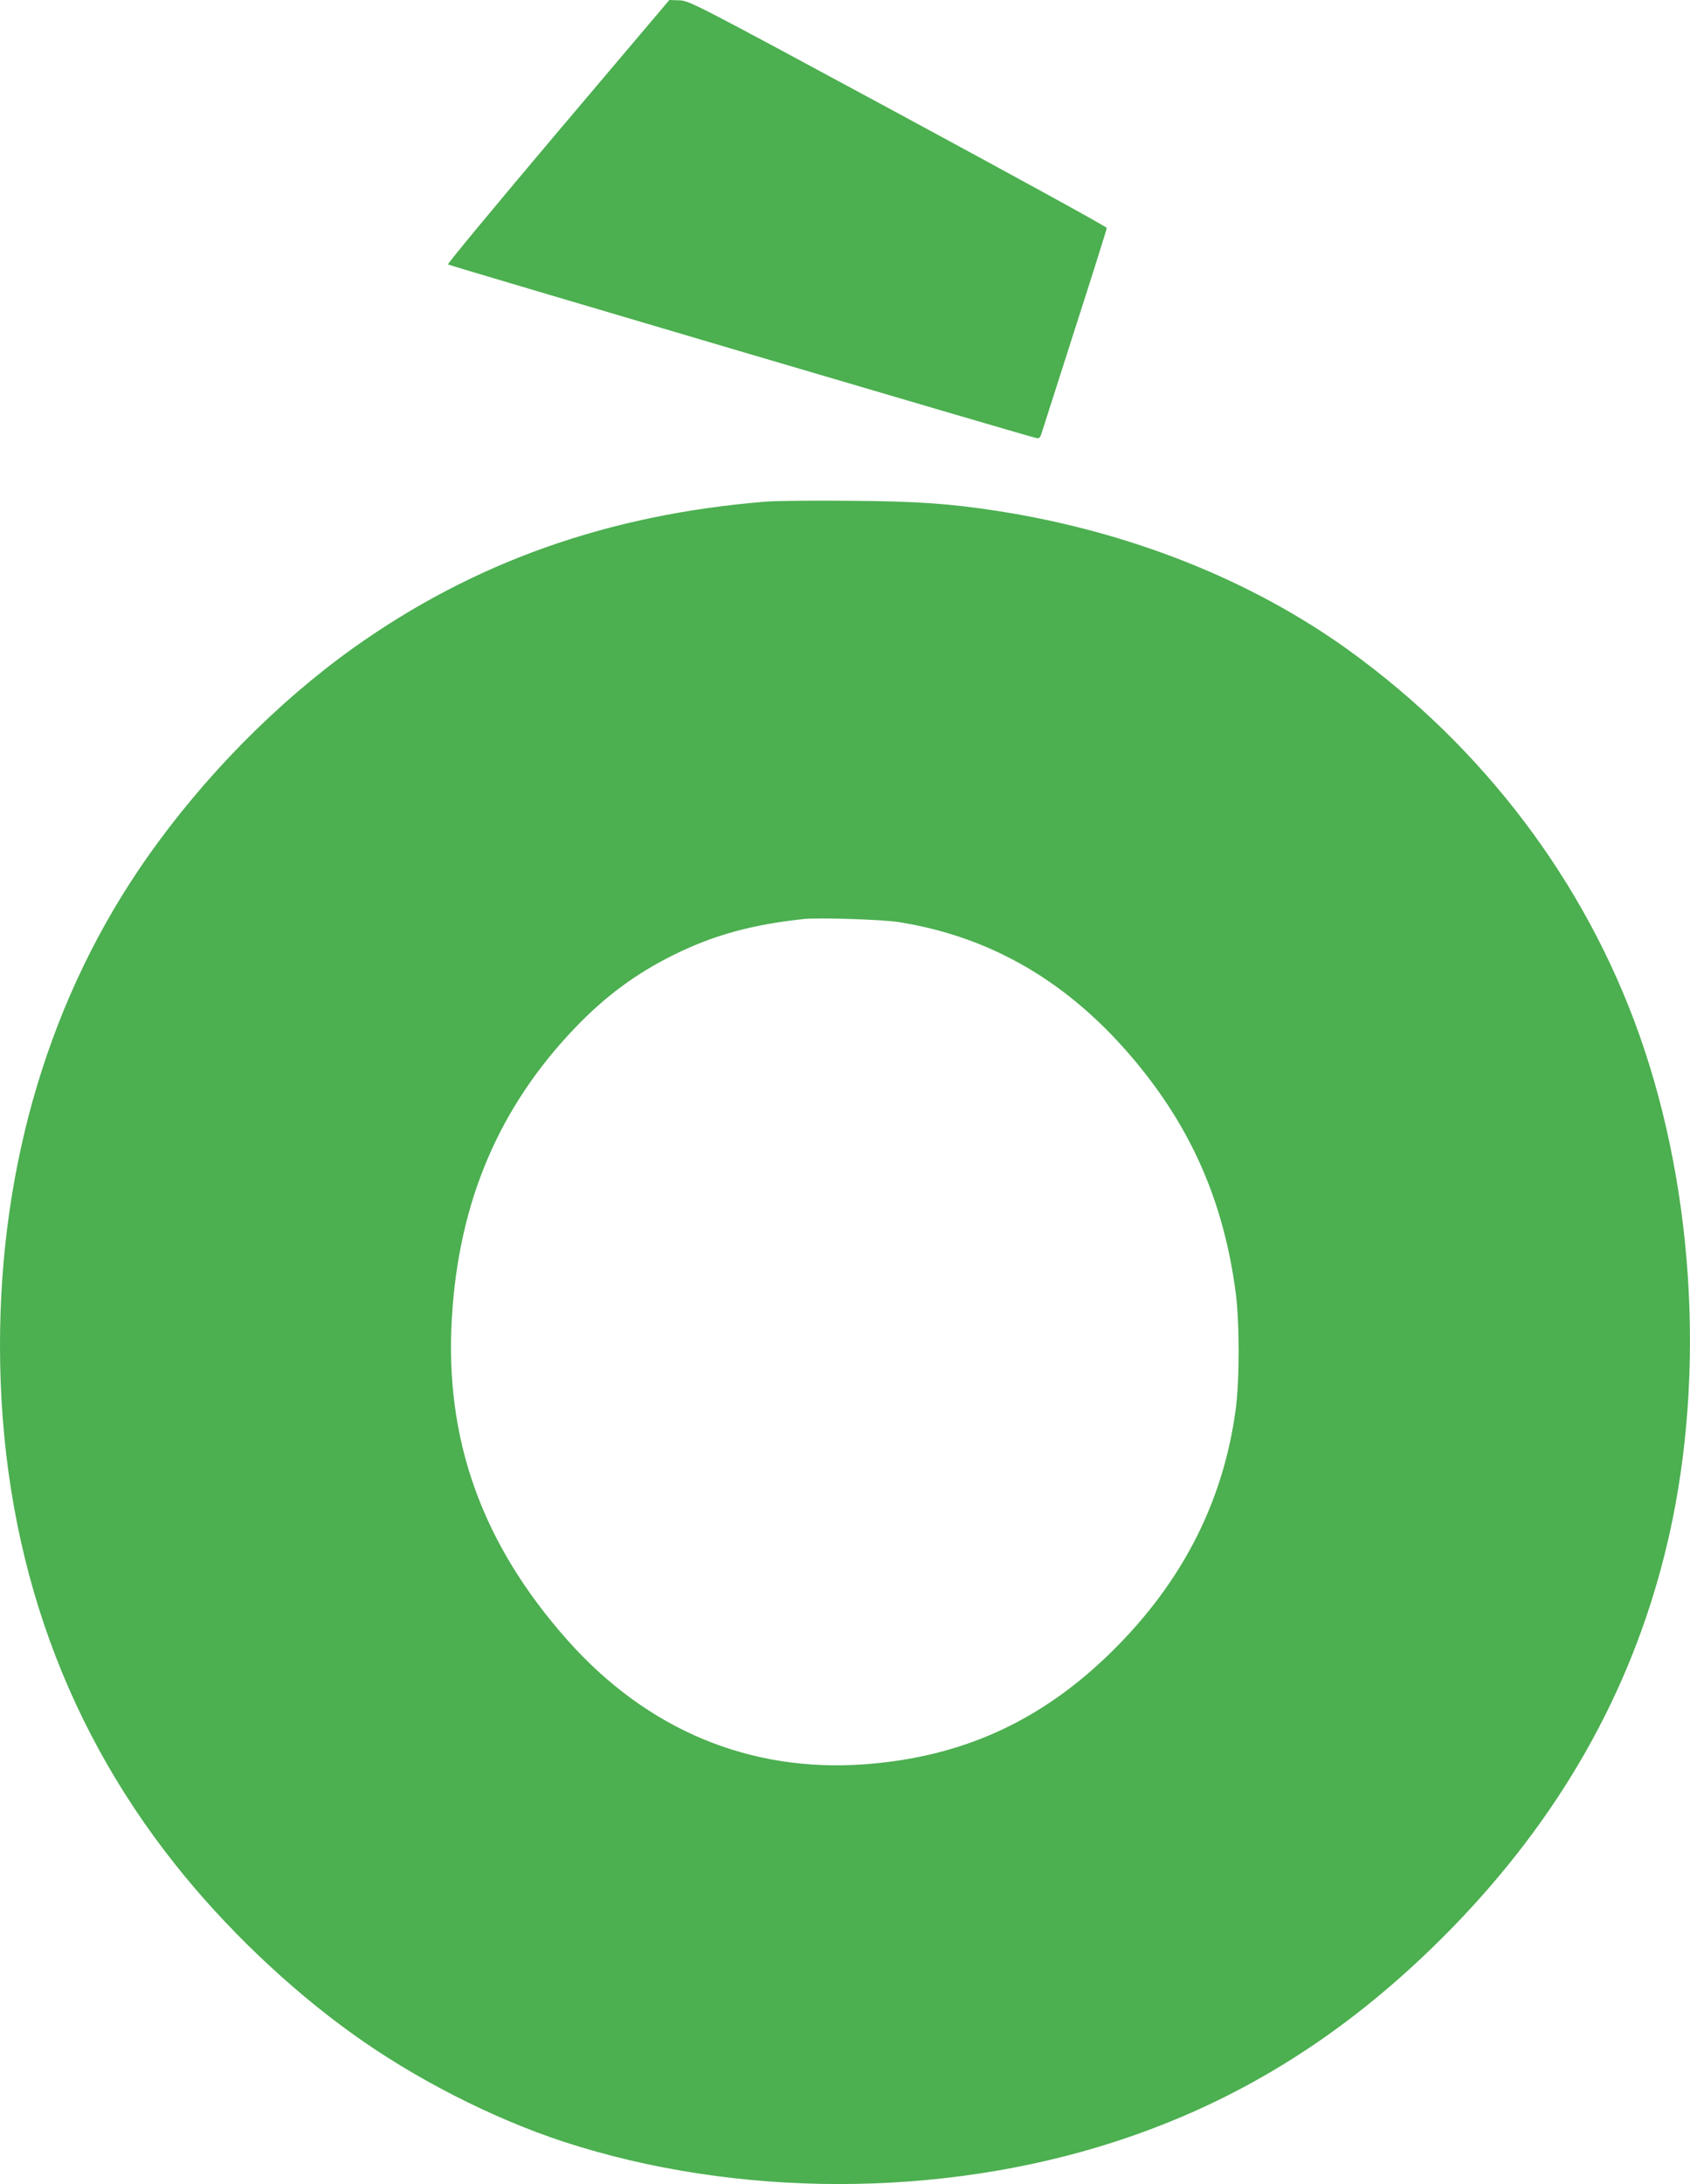 <?xml version="1.0" standalone="no"?>
<!DOCTYPE svg PUBLIC "-//W3C//DTD SVG 20010904//EN"
 "http://www.w3.org/TR/2001/REC-SVG-20010904/DTD/svg10.dtd">
<svg version="1.0" xmlns="http://www.w3.org/2000/svg"
 width="991pt" height="1280pt" viewBox="0 0 991 1280"
 preserveAspectRatio="xMidYMid meet">
<g transform="translate(0,1280) scale(0.1,-0.1)"
fill="#4caf50" stroke="none">
<path d="M3272 12029 c-359 -425 -650 -775 -645 -779 7 -6 3398 -1007 3449
-1017 18 -4 24 2 32 29 6 18 94 294 196 612 103 319 186 584 186 590 0 7 -550
308 -1222 671 -1197 646 -1224 660 -1283 663 l-60 2 -653 -771z"/>
<path d="M4490 9860 c-925 -75 -1714 -355 -2420 -859 -449 -321 -876 -755
-1207 -1226 -566 -806 -863 -1791 -863 -2860 0 -1161 347 -2187 1029 -3044
290 -365 658 -717 1030 -985 368 -266 826 -500 1246 -638 1011 -330 2211 -331
3230 -1 743 240 1382 644 1970 1244 636 650 1054 1383 1260 2214 237 956 181
2090 -152 3030 -318 898 -915 1686 -1708 2257 -574 412 -1284 693 -2053 813
-286 44 -470 57 -867 60 -214 2 -437 0 -495 -5z m780 -2464 c546 -87 1001
-354 1384 -812 335 -400 522 -831 592 -1359 23 -177 23 -516 0 -685 -72 -537
-310 -1006 -717 -1410 -415 -413 -883 -628 -1459 -670 -673 -49 -1274 201
-1742 727 -503 566 -722 1178 -678 1894 41 679 277 1231 723 1696 177 185 359
319 580 428 233 115 459 177 762 209 86 9 464 -3 555 -18z"/>
</g>
</svg>
